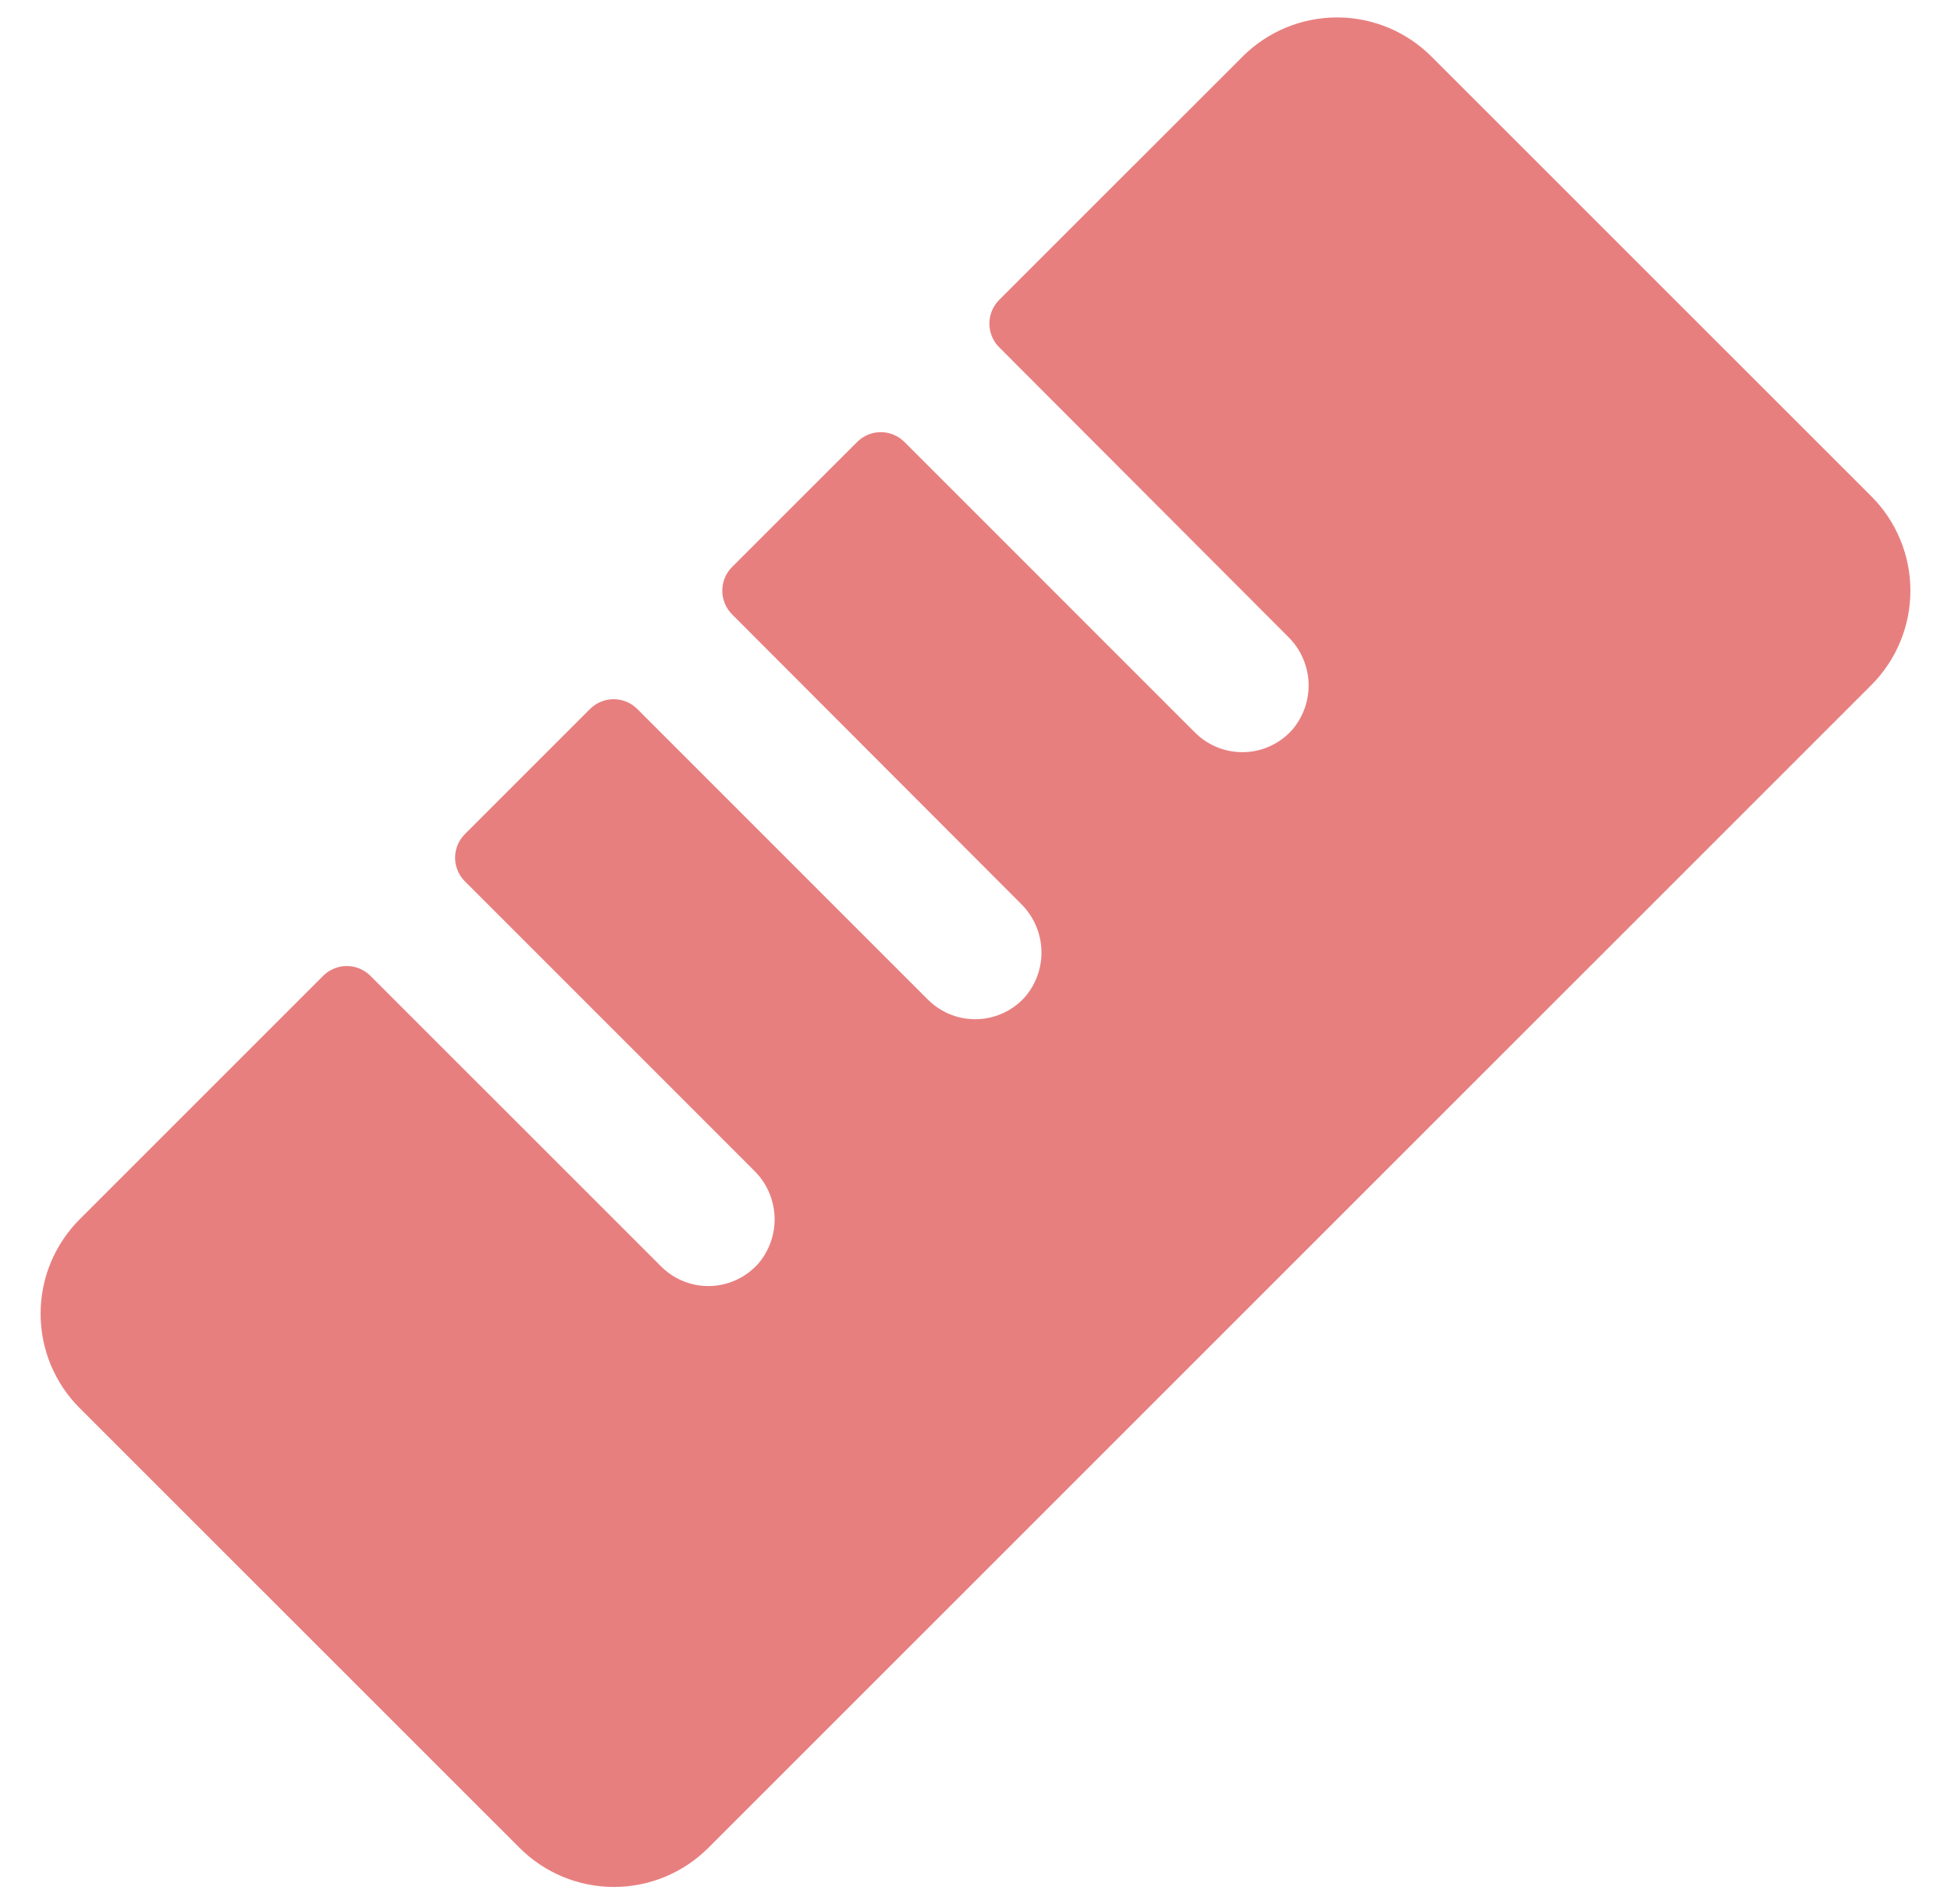 <svg width="42" height="41" viewBox="0 0 42 41" fill="none" xmlns="http://www.w3.org/2000/svg">
<path d="M40.284 14.75L15.25 39.782C14.983 40.049 14.666 40.261 14.317 40.406C13.968 40.55 13.594 40.625 13.217 40.625C12.839 40.625 12.465 40.55 12.116 40.406C11.768 40.261 11.45 40.049 11.184 39.782L1.716 30.316C1.449 30.049 1.237 29.732 1.092 29.384C0.948 29.035 0.874 28.661 0.874 28.283C0.874 27.906 0.948 27.532 1.092 27.183C1.237 26.834 1.449 26.517 1.716 26.25L6.957 21.009C7.024 20.942 7.103 20.889 7.191 20.853C7.278 20.816 7.371 20.798 7.466 20.798C7.56 20.798 7.654 20.816 7.741 20.853C7.828 20.889 7.908 20.942 7.974 21.009L14.233 27.267C14.373 27.407 14.54 27.516 14.724 27.588C14.908 27.661 15.104 27.694 15.302 27.687C15.499 27.68 15.693 27.632 15.871 27.546C16.049 27.461 16.208 27.339 16.337 27.19C16.573 26.905 16.693 26.542 16.673 26.172C16.653 25.803 16.495 25.455 16.229 25.197L10.007 18.974C9.872 18.84 9.797 18.657 9.797 18.467C9.797 18.277 9.872 18.094 10.007 17.959L12.702 15.264C12.769 15.197 12.848 15.144 12.935 15.108C13.023 15.072 13.116 15.053 13.21 15.053C13.305 15.053 13.398 15.072 13.486 15.108C13.573 15.144 13.652 15.197 13.719 15.264L19.977 21.523C20.117 21.662 20.284 21.771 20.468 21.844C20.652 21.916 20.849 21.95 21.046 21.942C21.244 21.935 21.438 21.887 21.616 21.802C21.794 21.716 21.953 21.595 22.082 21.445C22.318 21.16 22.438 20.797 22.418 20.428C22.398 20.058 22.239 19.71 21.974 19.453L15.758 13.225C15.624 13.09 15.549 12.907 15.549 12.717C15.549 12.527 15.624 12.344 15.758 12.209L18.454 9.514C18.588 9.38 18.771 9.304 18.961 9.304C19.152 9.304 19.334 9.38 19.469 9.514L25.727 15.773C25.867 15.912 26.034 16.022 26.218 16.094C26.403 16.167 26.6 16.2 26.797 16.193C26.995 16.186 27.189 16.138 27.367 16.052C27.546 15.967 27.704 15.845 27.833 15.695C28.069 15.41 28.189 15.047 28.169 14.677C28.148 14.308 27.989 13.96 27.724 13.703L21.508 7.475C21.374 7.34 21.299 7.157 21.299 6.967C21.299 6.777 21.374 6.594 21.508 6.459L26.75 1.218C27.017 0.951 27.334 0.739 27.683 0.594C28.032 0.45 28.405 0.375 28.783 0.375C29.161 0.375 29.535 0.45 29.883 0.594C30.232 0.739 30.549 0.951 30.816 1.218L40.284 10.684C40.551 10.951 40.763 11.268 40.907 11.617C41.052 11.965 41.126 12.339 41.126 12.717C41.126 13.095 41.052 13.468 40.907 13.817C40.763 14.166 40.551 14.483 40.284 14.75Z" fill="#E87F7F"/>
</svg>
